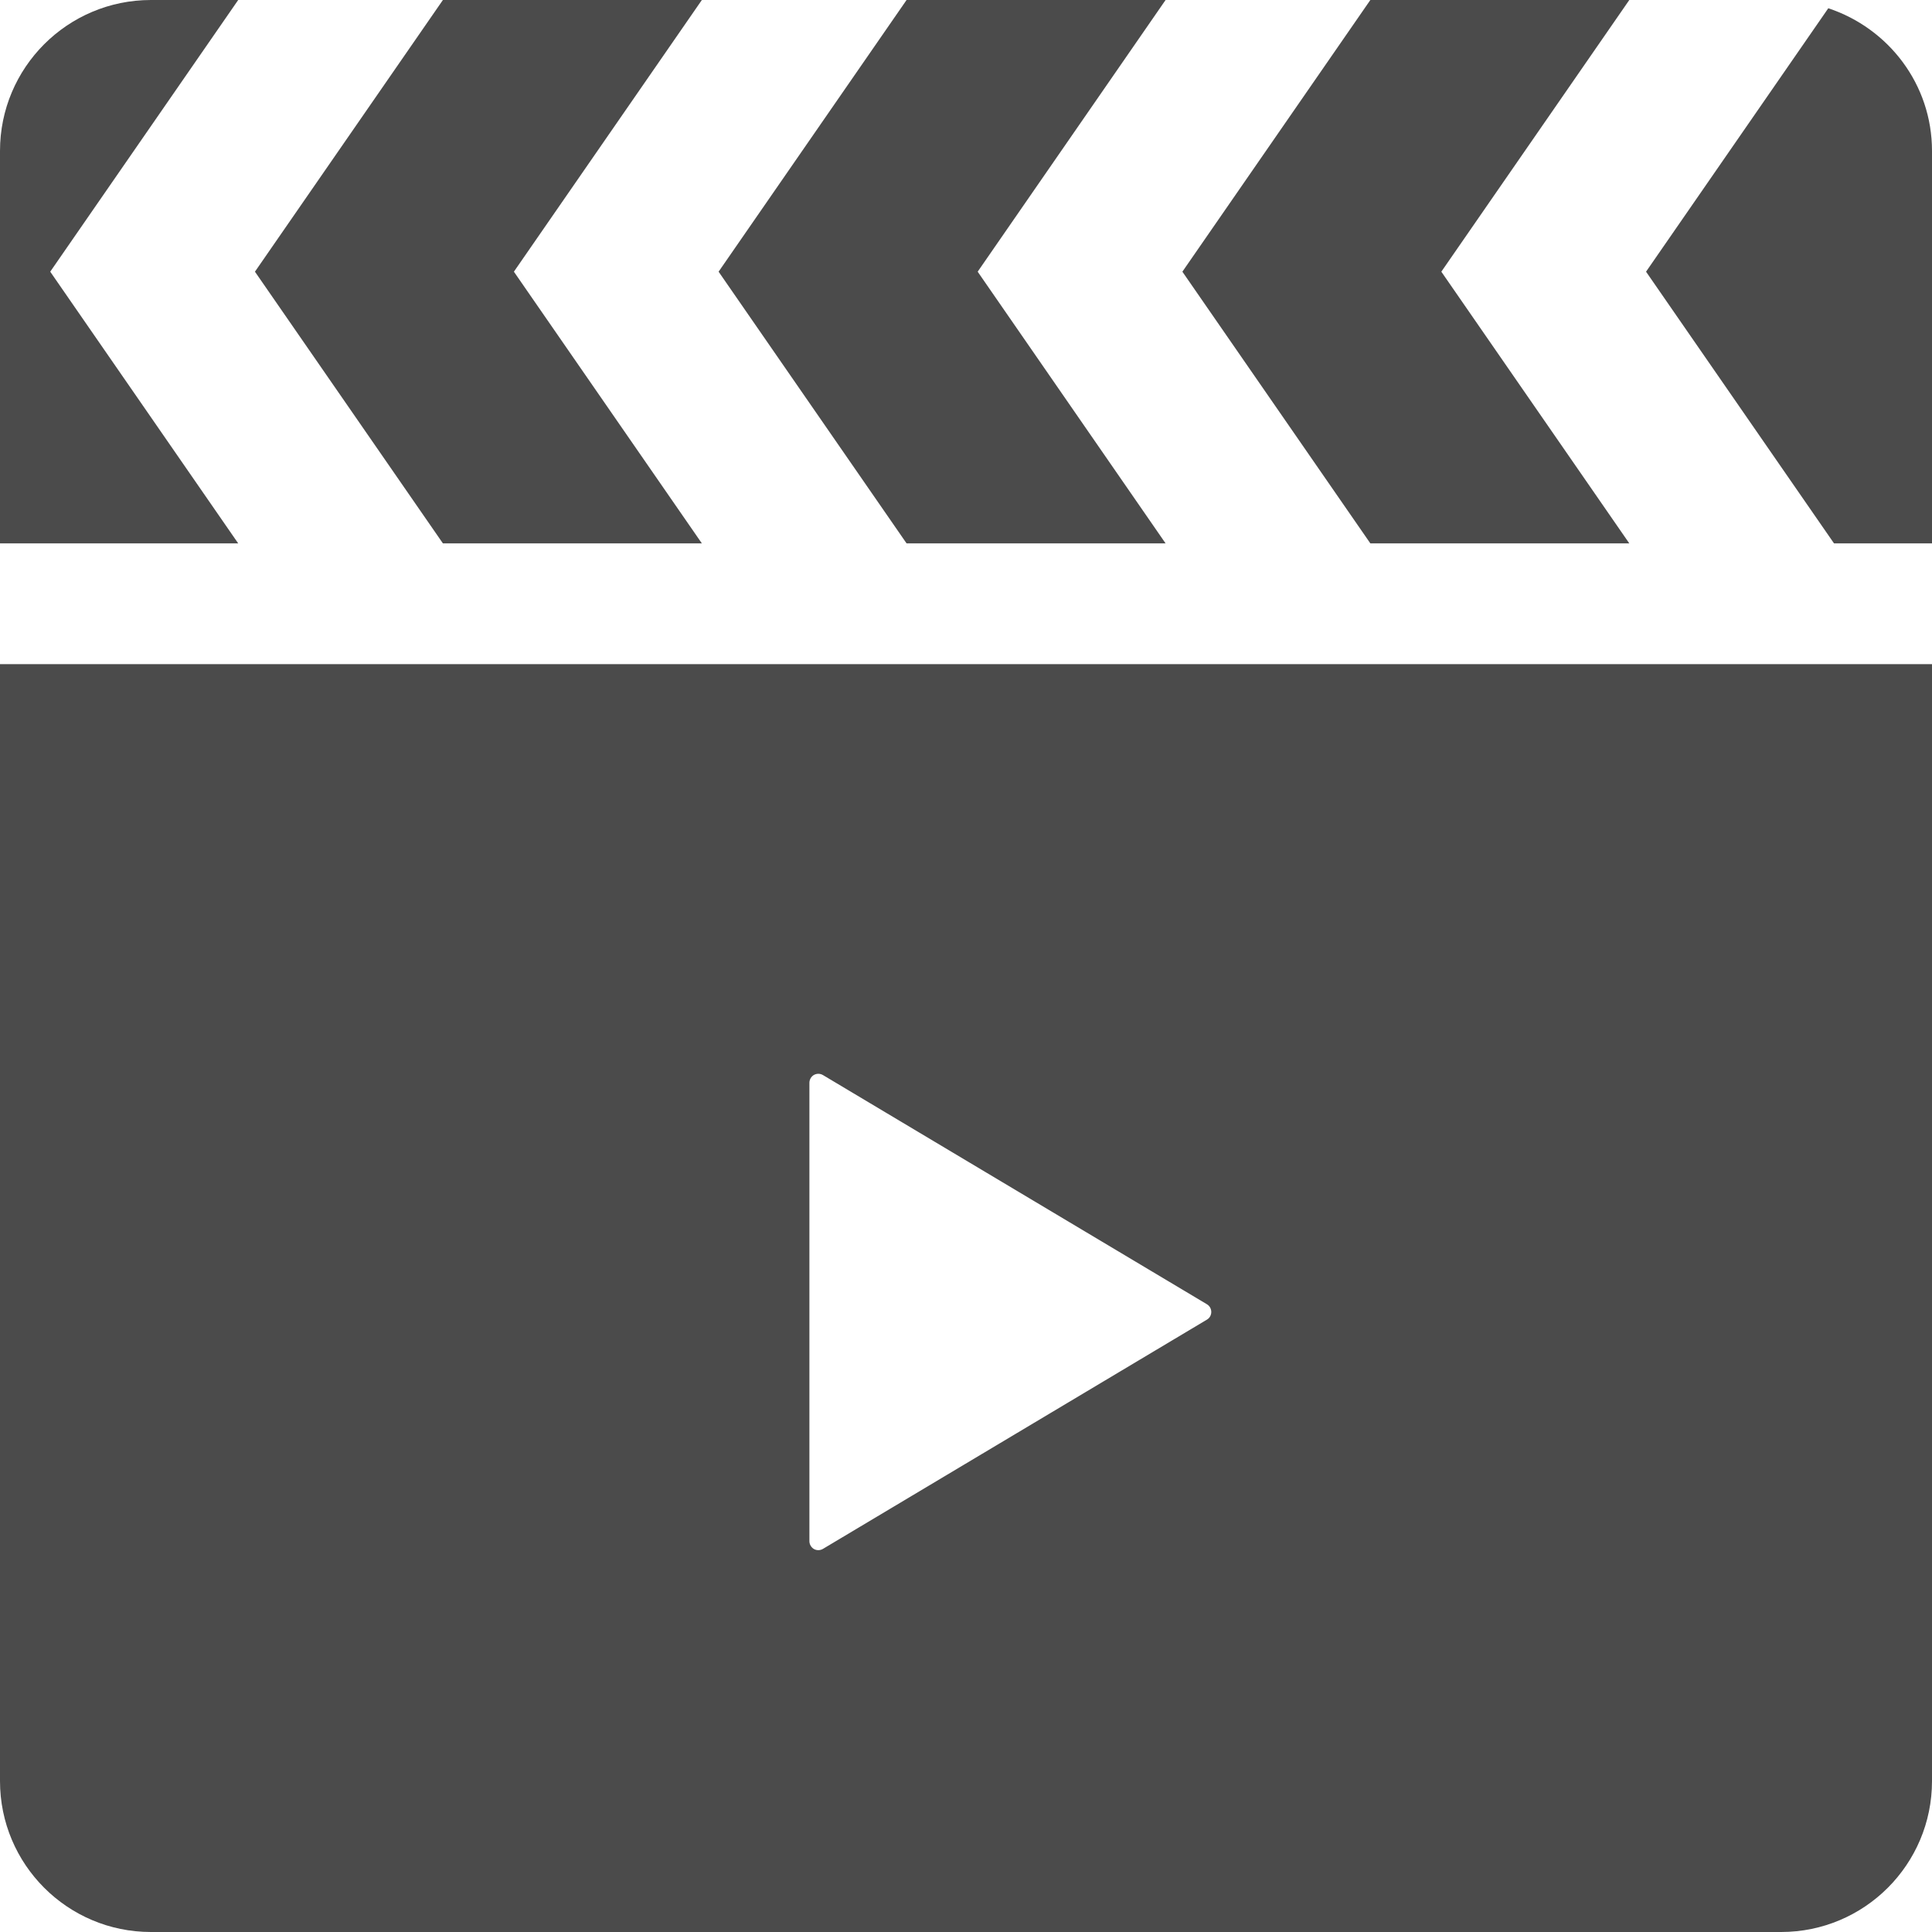 <!--?xml version="1.0" encoding="utf-8"?-->
<!-- Generator: Adobe Illustrator 15.1.0, SVG Export Plug-In . SVG Version: 6.00 Build 0)  -->

<svg version="1.1" id="_x32_" xmlns="http://www.w3.org/2000/svg" xmlns:xlink="http://www.w3.org/1999/xlink" x="0px" y="0px" width="512px" height="512px" viewBox="0 0 512 512" style="width: 256px; height: 256px; opacity: 1;" xml:space="preserve">
<style type="text/css">

	.st0{fill:#4B4B4B;}

</style>
<g>
	<polygon class="st0" points="186,144 136.188,72 186,0 117.375,0 67.563,72 117.375,144 	" style="fill: rgb(75, 75, 75);"></polygon>
	<polygon class="st0" points="308.891,144 259.094,72 308.891,0 240.25,0 190.438,72 240.25,144 	" style="fill: rgb(75, 75, 75);"></polygon>
	<path class="st0" d="M13.313,72L63.125,0H40C17.906,0,0,17.906,0,40v104h63.125L13.313,72z" style="fill: rgb(75, 75, 75);"></path>
	<path class="st0" d="M484.516,2.188L436.219,72l49.813,72H512V40C512,22.313,500.438,7.469,484.516,2.188z" style="fill: rgb(75, 75, 75);"></path>
	<polygon class="st0" points="431.781,144 381.969,72 431.781,0 363.156,0 313.344,72 363.156,144 	" style="fill: rgb(75, 75, 75);"></polygon>
	<path class="st0" d="M0,472c0,22.094,17.906,40,40,40h432c22.094,0,40-17.906,40-40V176H0V472z M214.5,347.688v-60.719
		c0-0.875,0.469-1.672,1.188-2.094c0.75-0.422,1.672-0.406,2.406,0.031l101.75,60.734c0.719,0.422,1.156,1.203,1.156,2.047
		s-0.438,1.625-1.156,2.031l-101.75,60.75c-0.734,0.438-1.656,0.453-2.406,0.031c-0.719-0.438-1.188-1.219-1.188-2.094V347.688z" style="fill: rgb(75, 75, 75);"></path>
</g>
</svg>
